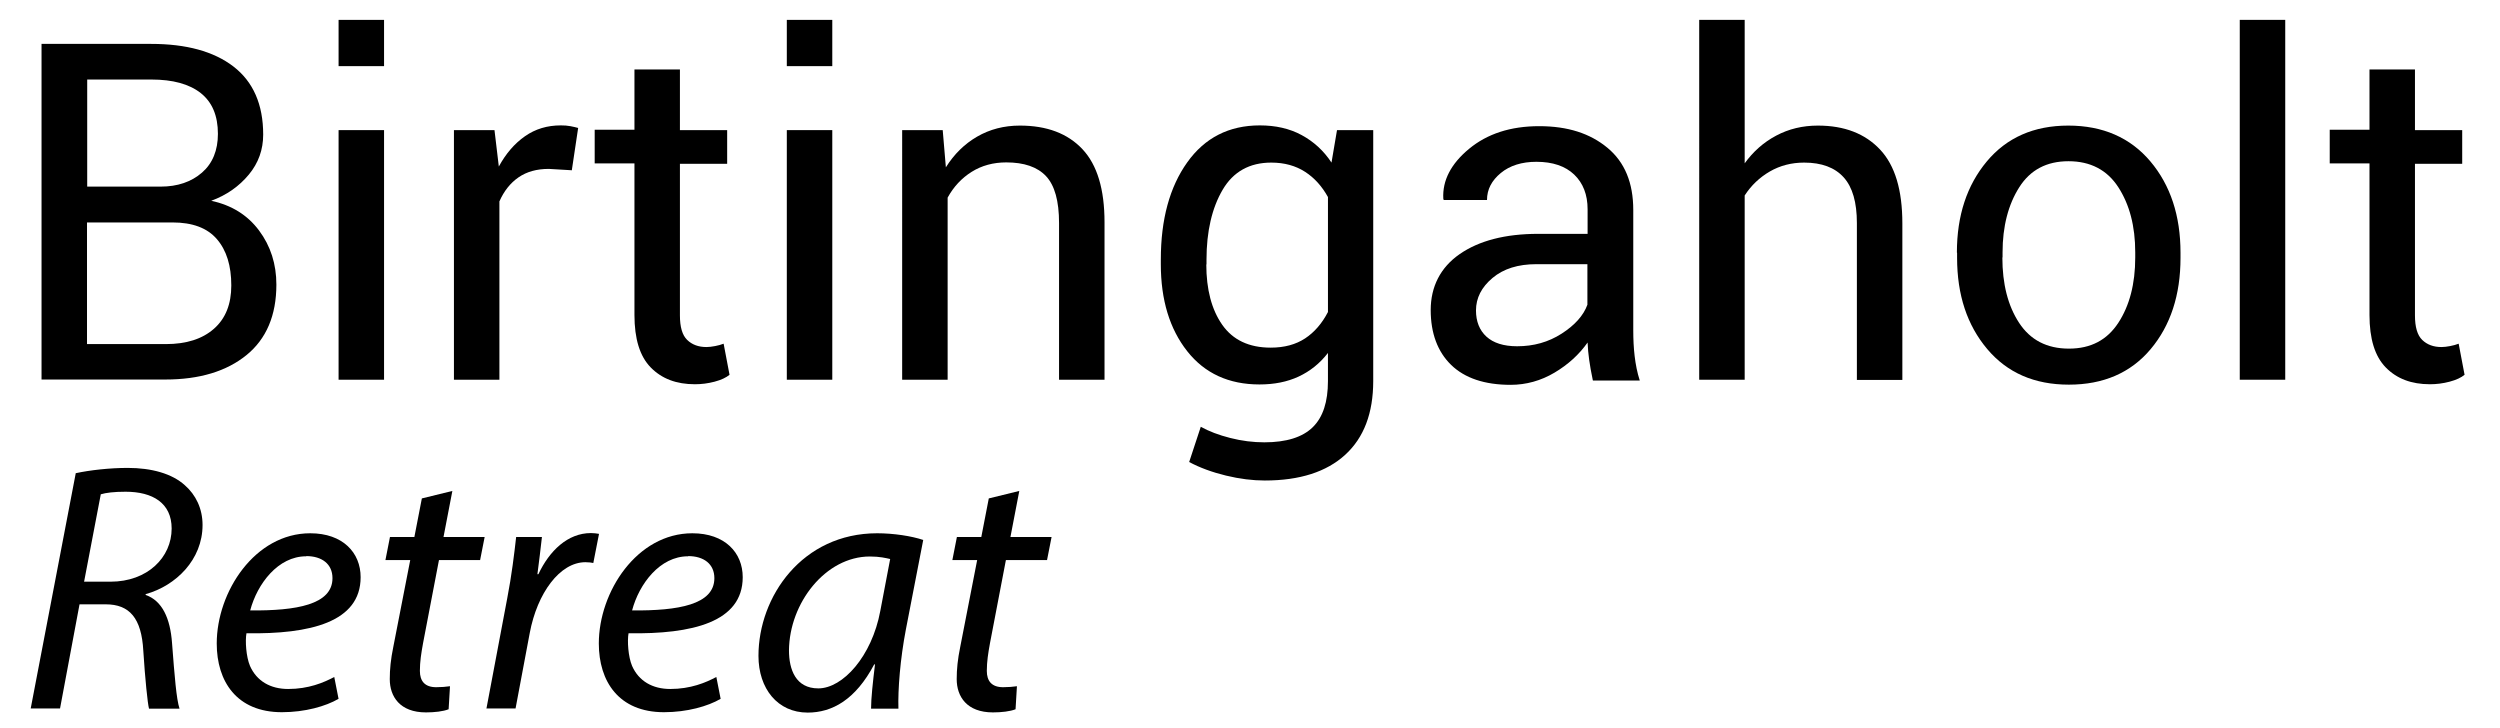 <?xml version="1.0" encoding="UTF-8"?> <svg xmlns="http://www.w3.org/2000/svg" id="a" width="127" height="37" viewBox="0 0 127 37"><path d="M3.84,24.04c.74-.16,1.75-.27,2.65-.27,1.21,0,2.25.29,2.9.88.56.49.9,1.19.9,2.02,0,1.76-1.35,3.08-2.88,3.51l-.02.04c.85.29,1.26,1.19,1.35,2.45.13,1.69.22,2.84.38,3.33h-1.55c-.07-.25-.2-1.53-.29-2.94-.09-1.66-.7-2.36-1.91-2.36h-1.33l-.99,5.29h-1.49l2.29-11.96ZM4.28,29.55h1.33c1.89,0,3.11-1.24,3.11-2.7,0-1.3-.97-1.87-2.34-1.87-.59,0-.99.05-1.26.13l-.85,4.45Z" fill="#000" stroke-width="0"></path><path d="M17.2,35.5c-.65.38-1.71.68-2.88.68-2.3,0-3.31-1.57-3.31-3.49,0-2.63,1.94-5.6,4.75-5.6,1.66,0,2.56.99,2.56,2.23,0,2.29-2.57,2.9-5.8,2.85-.07.38-.02,1.19.18,1.66.34.77,1.04,1.17,1.94,1.17,1.03,0,1.8-.32,2.34-.61l.22,1.12ZM15.55,28.26c-1.42,0-2.48,1.39-2.84,2.75,2.34.02,4.18-.29,4.18-1.64,0-.72-.54-1.12-1.33-1.12Z" fill="#000" stroke-width="0"></path><path d="M22.98,24.94l-.45,2.34h2.09l-.23,1.17h-2.09l-.81,4.23c-.09.49-.16.94-.16,1.4,0,.52.25.83.83.83.25,0,.5-.02.7-.05l-.07,1.17c-.27.11-.72.16-1.15.16-1.33,0-1.84-.81-1.84-1.69,0-.5.05-1.01.18-1.64l.86-4.41h-1.26l.23-1.17h1.24l.38-1.96,1.55-.38Z" fill="#000" stroke-width="0"></path><path d="M24.71,36l1.06-5.62c.22-1.13.36-2.29.45-3.1h1.31c-.07.61-.14,1.22-.23,1.89h.05c.56-1.19,1.49-2.09,2.67-2.09.13,0,.31.02.41.04l-.29,1.48c-.09-.02-.23-.04-.4-.04-1.3,0-2.45,1.57-2.83,3.6l-.72,3.83h-1.49Z" fill="#000" stroke-width="0"></path><path d="M36.61,35.5c-.65.38-1.71.68-2.88.68-2.3,0-3.31-1.57-3.31-3.49,0-2.63,1.94-5.6,4.75-5.6,1.66,0,2.56.99,2.56,2.23,0,2.29-2.57,2.9-5.8,2.85-.07.38-.02,1.19.18,1.66.34.77,1.04,1.17,1.94,1.17,1.03,0,1.8-.32,2.34-.61l.22,1.12ZM34.95,28.26c-1.42,0-2.48,1.39-2.84,2.75,2.34.02,4.18-.29,4.18-1.64,0-.72-.54-1.12-1.33-1.12Z" fill="#000" stroke-width="0"></path><path d="M44.25,36c0-.52.09-1.35.2-2.25h-.04c-.95,1.8-2.14,2.45-3.38,2.45-1.53,0-2.5-1.22-2.5-2.88,0-3.02,2.23-6.23,6.03-6.23.83,0,1.75.14,2.34.34l-.88,4.54c-.29,1.51-.41,3.06-.38,4.03h-1.39ZM45.23,28.4c-.22-.05-.54-.13-1.04-.13-2.25,0-4.09,2.36-4.11,4.77,0,.97.34,1.93,1.49,1.93,1.24,0,2.72-1.62,3.15-3.94l.5-2.63Z" fill="#000" stroke-width="0"></path><path d="M51.78,24.94l-.45,2.34h2.09l-.23,1.17h-2.09l-.81,4.23c-.09.49-.16.94-.16,1.4,0,.52.25.83.83.83.25,0,.5-.02.7-.05l-.07,1.17c-.27.11-.72.16-1.15.16-1.33,0-1.84-.81-1.84-1.69,0-.5.05-1.01.18-1.64l.86-4.41h-1.26l.23-1.17h1.24l.38-1.96,1.55-.38Z" fill="#000" stroke-width="0"></path><path d="M2.11,19.29V2.23h5.57c1.78,0,3.18.38,4.18,1.15s1.51,1.92,1.51,3.46c0,.76-.24,1.44-.73,2.03s-1.12,1.04-1.91,1.33c1.03.22,1.84.72,2.43,1.51s.88,1.71.88,2.75c0,1.56-.51,2.76-1.52,3.58s-2.38,1.24-4.12,1.24H2.11ZM4.42,9.48h3.74c.86,0,1.56-.24,2.1-.71s.81-1.13.81-1.97c0-.92-.29-1.61-.87-2.07s-1.42-.69-2.51-.69h-3.26v5.44ZM4.42,11.3v6.18h4c1.05,0,1.86-.26,2.45-.78s.88-1.25.88-2.2c0-1-.24-1.78-.73-2.35-.49-.57-1.24-.85-2.26-.85h-4.34Z" fill="#000" stroke-width="0"></path><path d="M19.51,3.36h-2.31V1.01h2.31v2.36ZM19.51,19.29h-2.31V6.61h2.31v12.68Z" fill="#000" stroke-width="0"></path><path d="M29.06,8.65l-1.18-.07c-.61,0-1.12.14-1.54.43s-.74.7-.97,1.22v9.06h-2.31V6.61h2.06l.22,1.85c.36-.66.8-1.17,1.33-1.54s1.13-.55,1.82-.55c.17,0,.34.01.49.04s.29.06.39.09l-.32,2.14Z" fill="#000" stroke-width="0"></path><path d="M34.54,3.55v3.06h2.4v1.71h-2.4v7.7c0,.59.12,1.01.37,1.25s.57.36.98.36c.13,0,.28-.02.44-.05s.3-.07.43-.12l.3,1.58c-.17.14-.42.26-.76.35s-.67.13-1,.13c-.94,0-1.68-.28-2.24-.85s-.83-1.46-.83-2.67v-7.7h-2.02v-1.71h2.02v-3.06h2.31Z" fill="#000" stroke-width="0"></path><path d="M42.28,3.36h-2.31V1.01h2.31v2.36ZM42.28,19.29h-2.31V6.61h2.31v12.68Z" fill="#000" stroke-width="0"></path><path d="M47.89,6.61l.16,1.89c.42-.67.95-1.19,1.59-1.56s1.36-.56,2.17-.56c1.37,0,2.43.4,3.18,1.2s1.12,2.04,1.12,3.71v8h-2.31v-7.96c0-1.12-.22-1.91-.66-2.38s-1.12-.7-2.02-.7c-.66,0-1.25.16-1.76.48s-.92.76-1.22,1.31v9.25h-2.31V6.61h2.06Z" fill="#000" stroke-width="0"></path><path d="M58.97,13.18c0-2.04.45-3.68,1.34-4.93s2.12-1.88,3.69-1.88c.8,0,1.51.16,2.12.49s1.12.79,1.52,1.4l.28-1.65h1.84v12.75c0,1.62-.47,2.87-1.42,3.74s-2.31,1.31-4.09,1.31c-.61,0-1.27-.08-1.97-.25s-1.33-.4-1.87-.69l.59-1.79c.41.23.91.42,1.5.57s1.16.22,1.73.22c1.12,0,1.94-.26,2.46-.77s.77-1.29.77-2.34v-1.43c-.41.53-.91.93-1.49,1.2s-1.24.4-1.99.4c-1.55,0-2.78-.56-3.67-1.69s-1.34-2.6-1.34-4.42v-.25ZM61.28,13.43c0,1.27.27,2.3.81,3.07s1.36,1.16,2.46,1.16c.7,0,1.28-.16,1.75-.47s.86-.76,1.16-1.34v-5.84c-.3-.54-.68-.97-1.16-1.28s-1.05-.47-1.72-.47c-1.1,0-1.93.46-2.47,1.38s-.82,2.11-.82,3.55v.25Z" fill="#000" stroke-width="0"></path><path d="M80.91,19.29c-.08-.38-.14-.72-.18-1.01s-.07-.59-.08-.88c-.43.61-.99,1.12-1.68,1.53s-1.44.62-2.23.62c-1.32,0-2.33-.34-3.02-1.01s-1.04-1.61-1.04-2.79.49-2.16,1.47-2.84,2.31-1.03,3.99-1.03h2.51v-1.25c0-.74-.23-1.33-.68-1.76s-1.09-.65-1.92-.65c-.74,0-1.35.19-1.81.57s-.7.83-.7,1.37h-2.2l-.02-.07c-.05-.92.39-1.77,1.31-2.53s2.1-1.15,3.56-1.15,2.59.37,3.47,1.1,1.31,1.78,1.31,3.16v6.11c0,.45.02.89.07,1.31s.13.84.26,1.24h-2.38ZM77.07,17.59c.84,0,1.59-.21,2.26-.64.67-.43,1.11-.92,1.31-1.47v-2.06h-2.59c-.93,0-1.67.23-2.23.7s-.84,1.02-.84,1.65c0,.56.18,1.01.53,1.33s.87.49,1.56.49Z" fill="#000" stroke-width="0"></path><path d="M88.62,8.31c.44-.61.97-1.08,1.61-1.42s1.34-.51,2.12-.51c1.35,0,2.4.41,3.16,1.22s1.13,2.06,1.13,3.75v7.95h-2.31v-7.97c0-1.05-.22-1.82-.67-2.32s-1.12-.75-2.01-.75c-.64,0-1.22.15-1.74.45s-.95.71-1.28,1.22v9.36h-2.31V1.01h2.31v7.3Z" fill="#000" stroke-width="0"></path><path d="M99.41,12.83c0-1.88.51-3.42,1.52-4.63s2.39-1.82,4.14-1.82,3.15.61,4.17,1.82,1.53,2.76,1.53,4.64v.26c0,1.89-.51,3.44-1.52,4.64s-2.4,1.8-4.15,1.8-3.13-.6-4.15-1.81-1.53-2.75-1.53-4.63v-.26ZM101.72,13.08c0,1.34.28,2.45.85,3.32.57.87,1.41,1.31,2.53,1.31s1.94-.44,2.51-1.31c.57-.87.86-1.98.86-3.32v-.26c0-1.33-.29-2.43-.86-3.31s-1.42-1.32-2.53-1.32-1.94.44-2.5,1.32-.85,1.99-.85,3.31v.26Z" fill="#000" stroke-width="0"></path><path d="M116.09,19.29h-2.31V1.01h2.31v18.28Z" fill="#000" stroke-width="0"></path><path d="M122.68,3.55v3.06h2.4v1.71h-2.4v7.7c0,.59.12,1.01.37,1.25s.57.36.98.36c.13,0,.28-.02.44-.05s.3-.07.43-.12l.3,1.58c-.17.14-.42.26-.76.35s-.67.13-1,.13c-.94,0-1.68-.28-2.24-.85s-.83-1.46-.83-2.67v-7.7h-2.02v-1.71h2.02v-3.06h2.31Z" fill="#000" stroke-width="0"></path></svg> 
